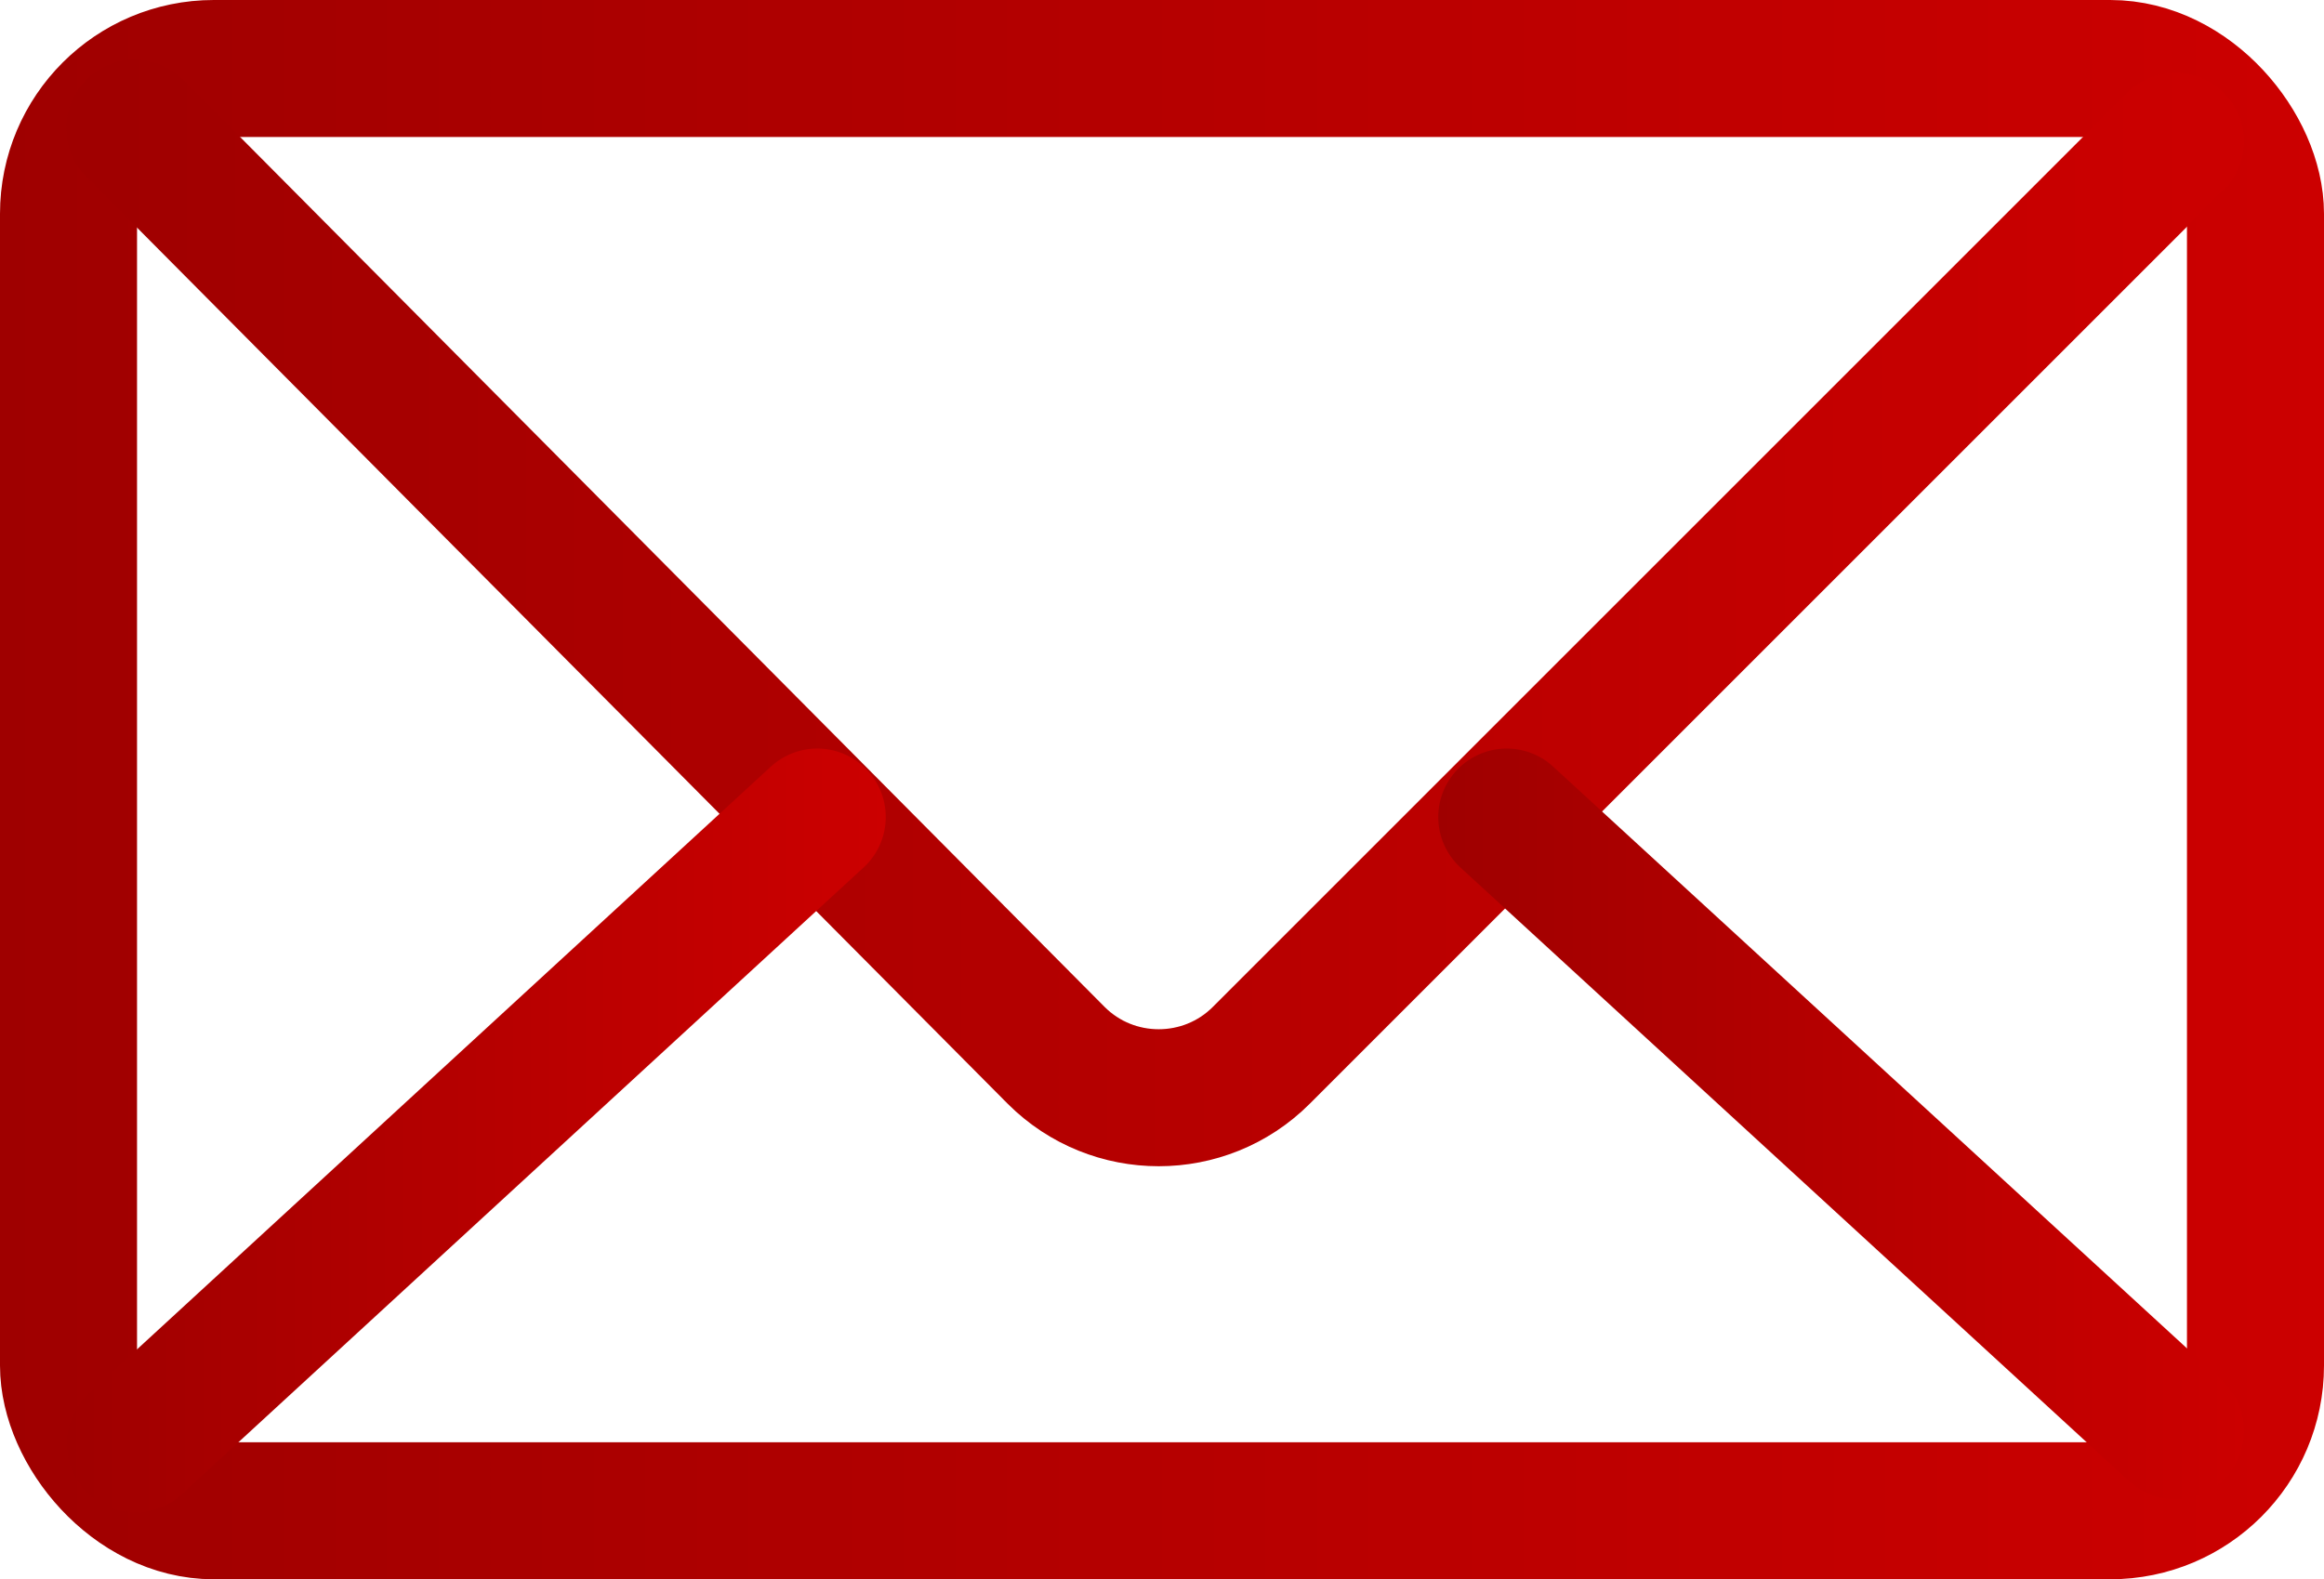 <?xml version="1.0" encoding="UTF-8"?>
<svg id="_レイヤー_2" data-name="レイヤー 2" xmlns="http://www.w3.org/2000/svg" xmlns:xlink="http://www.w3.org/1999/xlink" viewBox="0 0 42.4 28.82">
  <defs>
    <style>
      .cls-1 {
        stroke: url(#_名称未設定グラデーション_6-2);
      }

      .cls-1, .cls-2, .cls-3, .cls-4 {
        fill: none;
        stroke-linecap: round;
        stroke-linejoin: round;
        stroke-width: 2.5px;
      }

      .cls-2 {
        stroke: url(#_名称未設定グラデーション_6-3);
      }

      .cls-3 {
        stroke: url(#_名称未設定グラデーション_6-4);
      }

      .cls-4 {
        stroke: url(#_名称未設定グラデーション_6);
      }
    </style>
    <linearGradient id="_名称未設定グラデーション_6" data-name="名称未設定グラデーション 6" x1="0" y1="14.41" x2="42.4" y2="14.41" gradientUnits="userSpaceOnUse">
      <stop offset="0" stop-color="#9f0000"/>
      <stop offset="1" stop-color="#c00"/>
    </linearGradient>
    <linearGradient id="_名称未設定グラデーション_6-2" data-name="名称未設定グラデーション 6" x1="1.21" y1="11.19" x2="40.94" y2="11.19" xlink:href="#_名称未設定グラデーション_6"/>
    <linearGradient id="_名称未設定グラデーション_6-3" data-name="名称未設定グラデーション 6" x1="1.22" y1="20.63" x2="16.16" y2="20.63" xlink:href="#_名称未設定グラデーション_6"/>
    <linearGradient id="_名称未設定グラデーション_6-4" data-name="名称未設定グラデーション 6" x1="26.24" y1="20.51" x2="40.94" y2="20.51" xlink:href="#_名称未設定グラデーション_6"/>
  </defs>
  <g id="design">
    <g>
      <rect class="cls-4" x="1.25" y="1.25" width="39.9" height="26.32" rx="2.65" ry="2.65"/>
      <path class="cls-1" d="M2.46,2.34l16.81,16.92c1.03,1.03,2.71,1.03,3.74,0L39.69,2.58"/>
      <line class="cls-2" x1="14.91" y1="14.91" x2="2.47" y2="26.35"/>
      <line class="cls-3" x1="27.49" y1="14.91" x2="39.69" y2="26.11"/>
    </g>
  </g>
</svg>